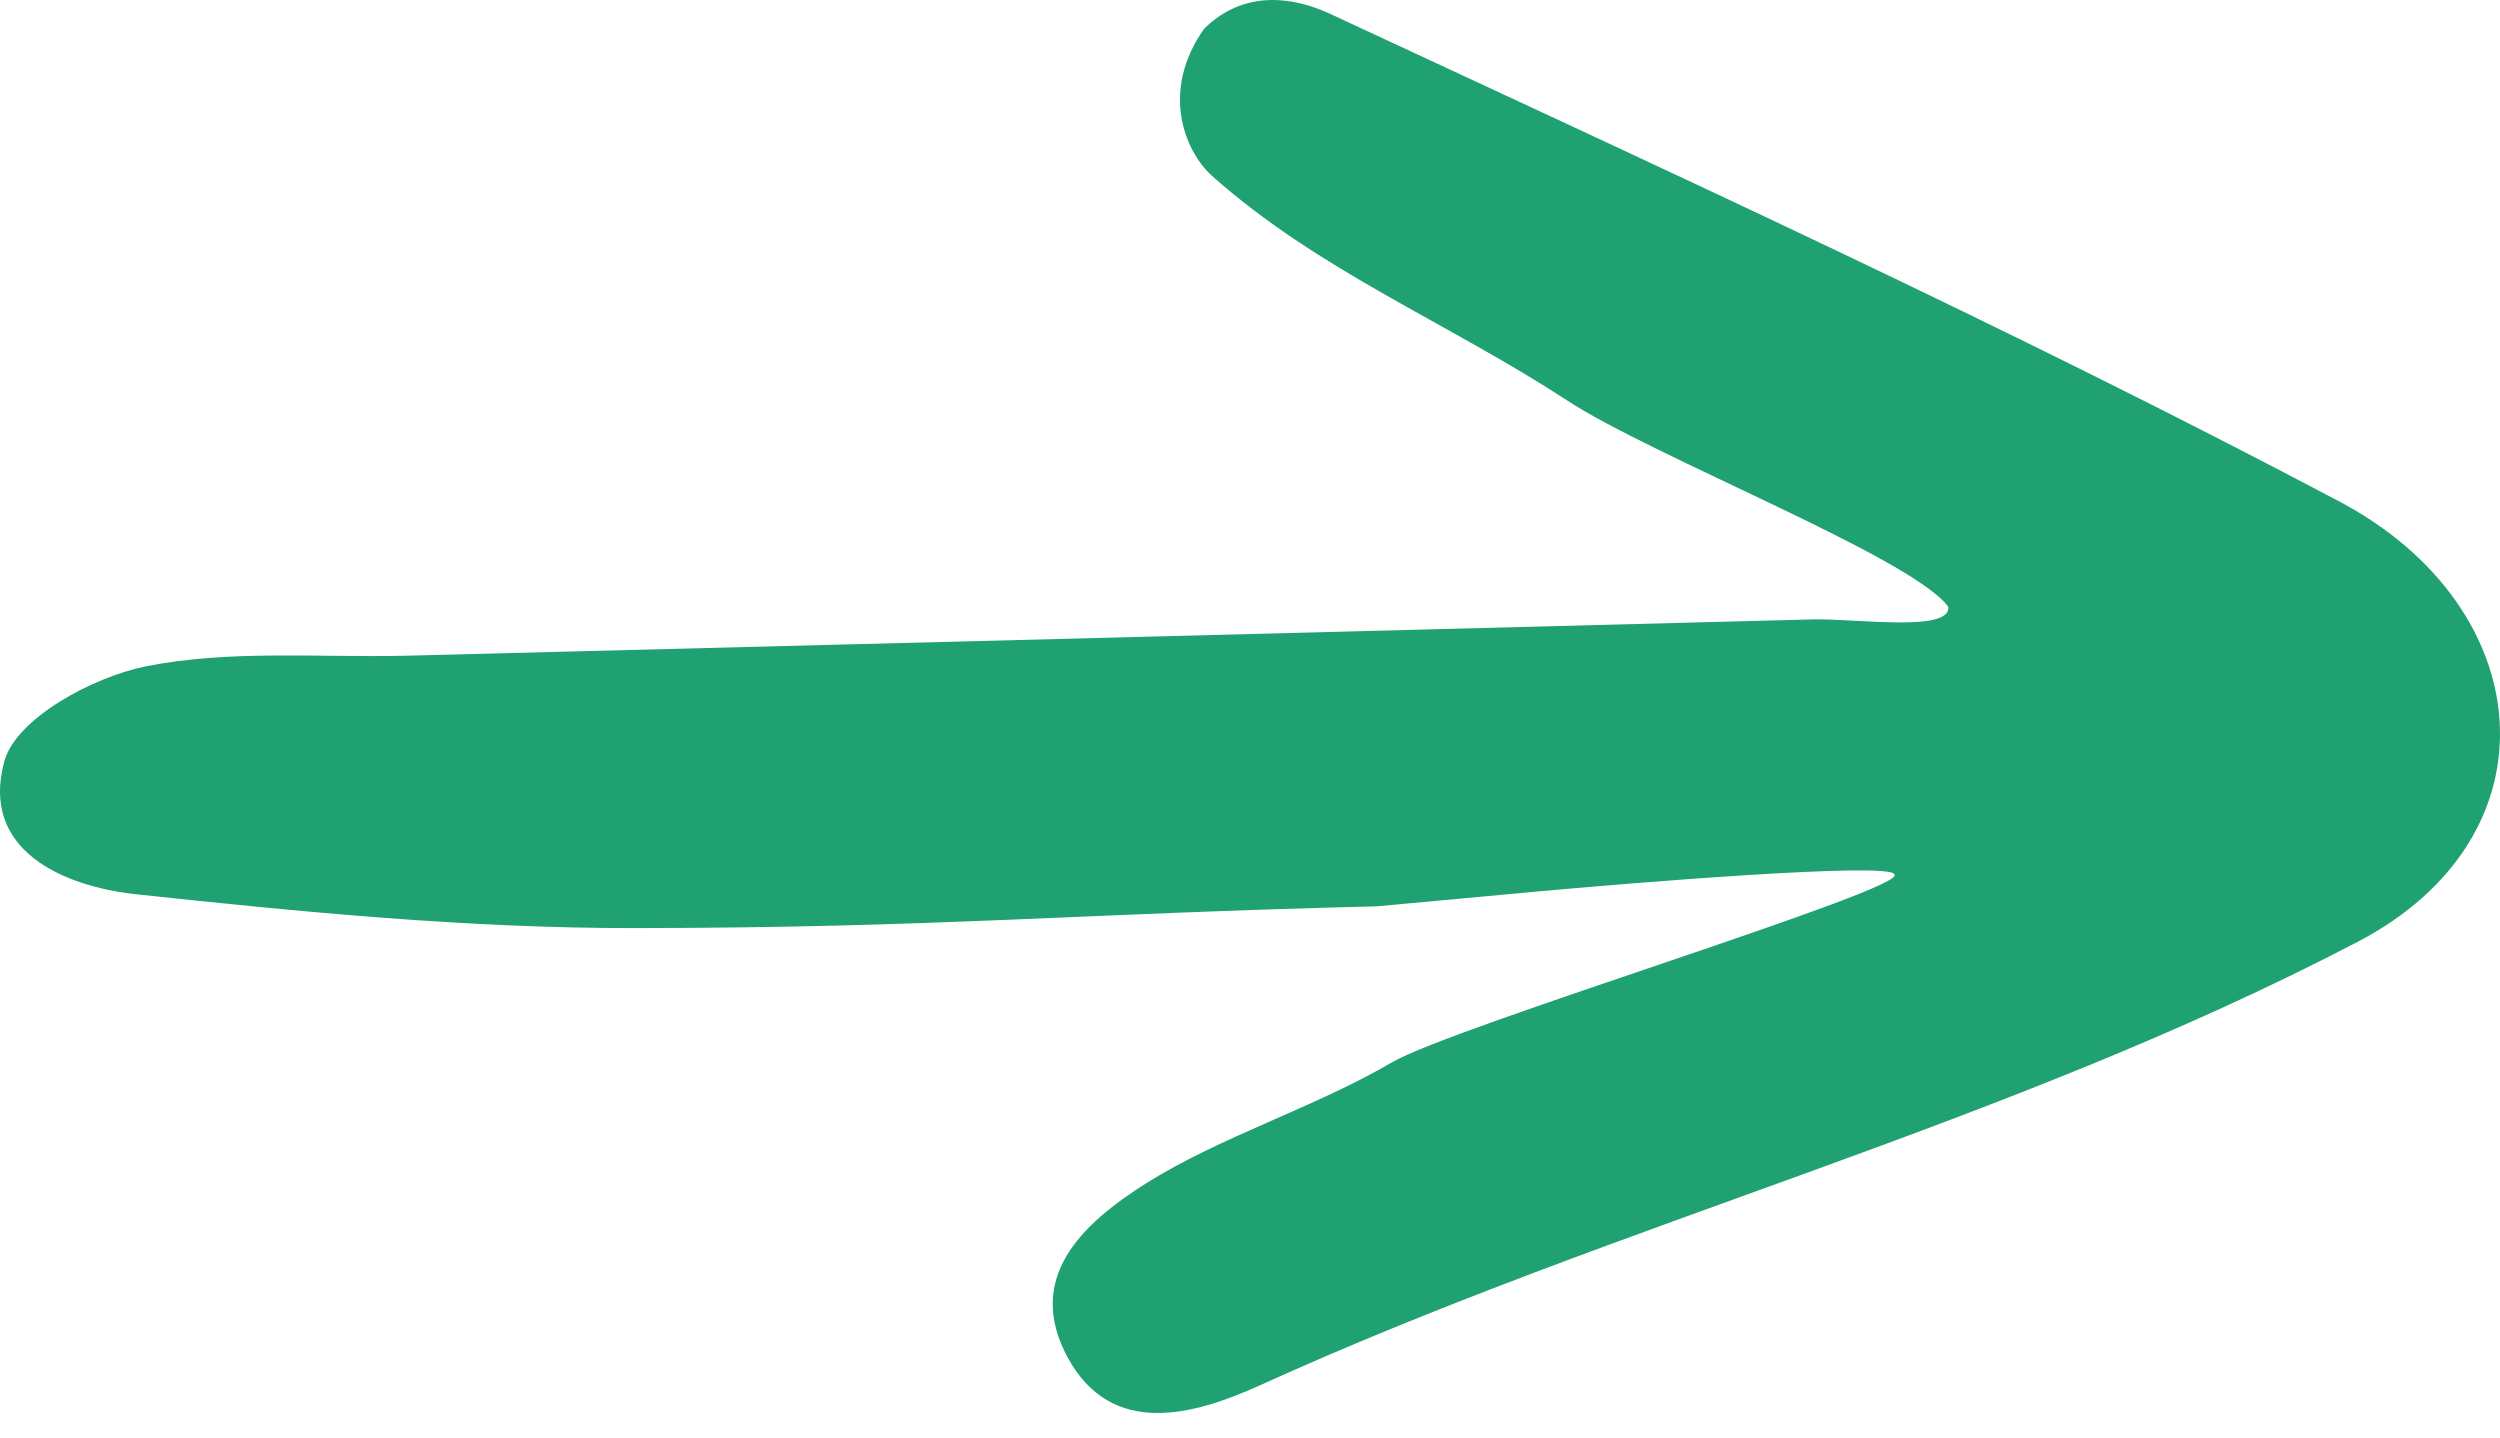 <svg width="80" height="46" viewBox="0 0 80 46" fill="none" xmlns="http://www.w3.org/2000/svg">
<path d="M44.066 29.002C34.402 29.239 30.005 29.688 20.343 29.699C15.004 29.707 9.65 29.185 4.336 28.614C2.044 28.363 -0.646 27.223 0.139 24.362C0.51 22.996 2.951 21.675 4.646 21.327C7.35 20.784 10.23 21.049 13.035 20.982C28.026 20.602 43.026 20.21 58.005 19.821C59.355 19.786 62.423 20.246 62.347 19.42C61.193 17.838 52.877 14.608 50.136 12.806C46.316 10.314 42.174 8.65 38.778 5.622C37.916 4.844 37.118 2.912 38.536 0.915C39.842 -0.365 41.425 -0.075 42.52 0.423C53.372 5.472 64.263 10.449 74.849 16.042C81.269 19.434 81.936 26.752 75.442 30.14C64.166 36.024 51.891 39.069 40.298 44.339C38.217 45.276 35.578 46.039 34.164 43.437C32.789 40.889 34.616 39.162 36.697 37.852C39.066 36.369 42.108 35.423 44.528 34.003C46.444 32.866 61.161 28.42 60.616 27.978C60.499 27.571 52.068 28.263 49.067 28.54L44.066 29.002Z" fill="#1FA172"/>
</svg>
